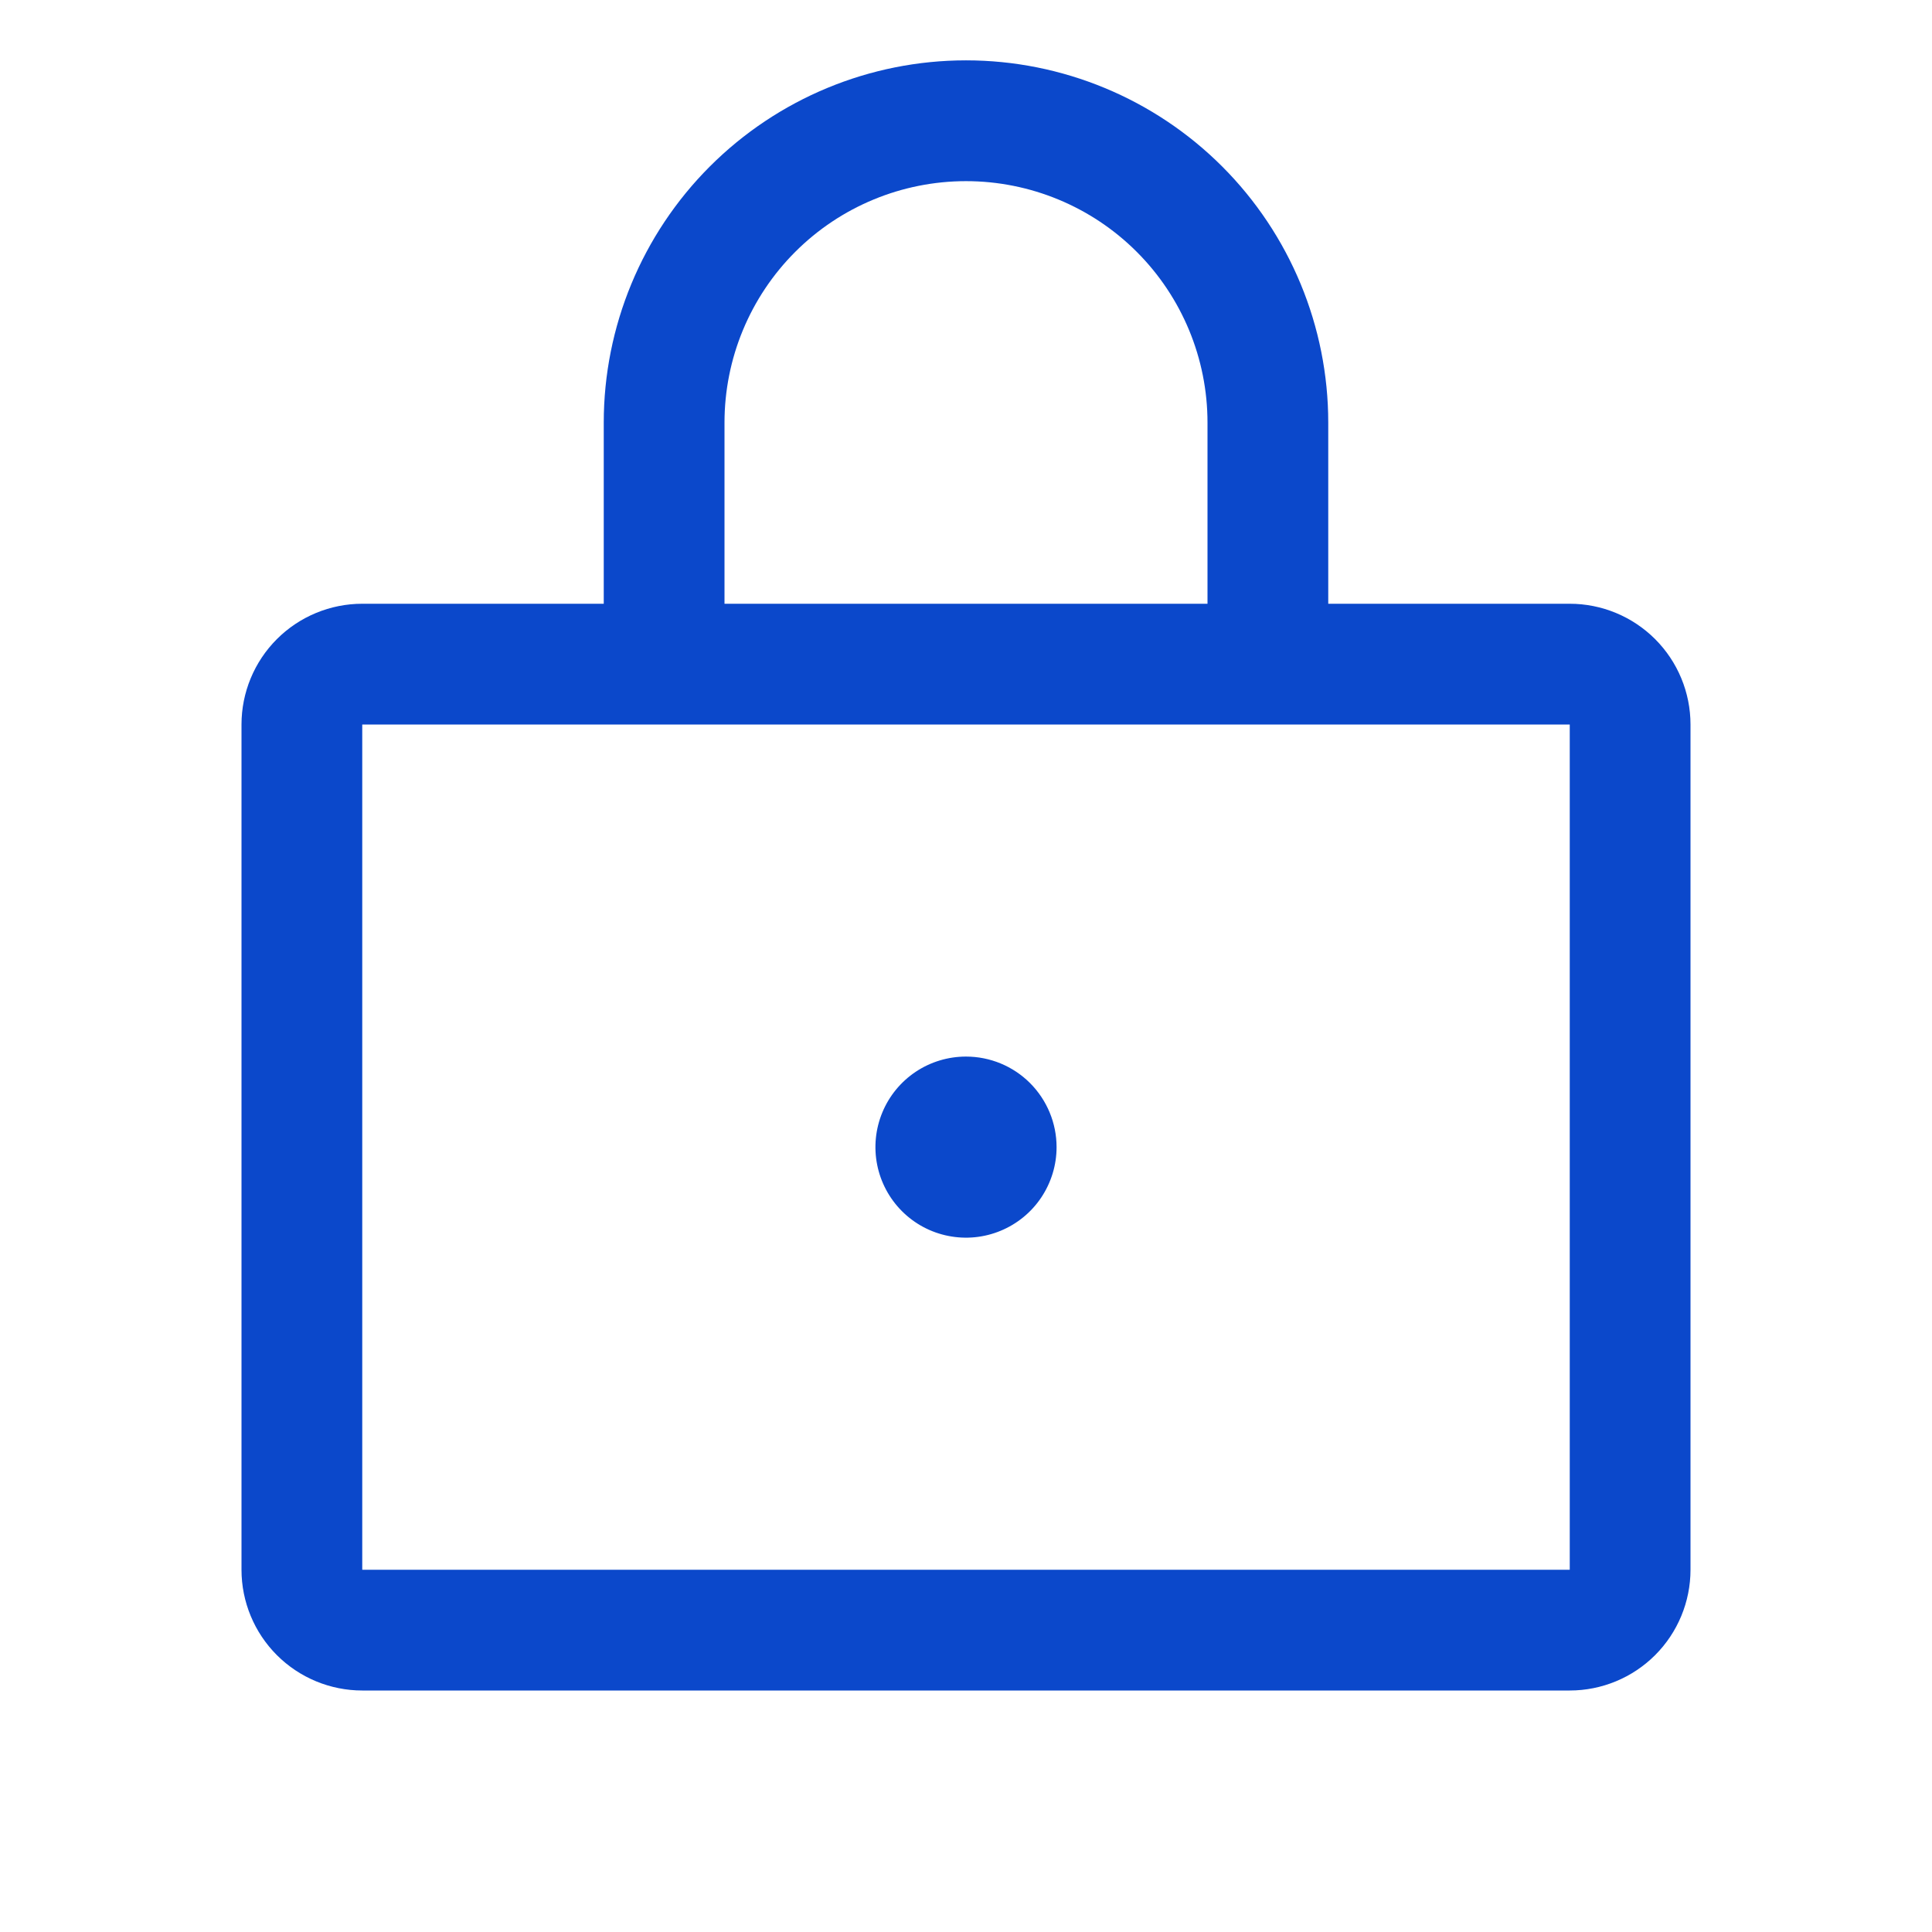 <svg width="42" height="42" viewBox="0 0 42 42" fill="none" xmlns="http://www.w3.org/2000/svg">
<path d="M34.125 13.125H28.875V9.188C28.875 7.099 28.045 5.096 26.569 3.619C25.092 2.142 23.089 1.312 21 1.312C18.911 1.312 16.908 2.142 15.431 3.619C13.955 5.096 13.125 7.099 13.125 9.188V13.125H7.875C7.179 13.125 6.511 13.402 6.019 13.894C5.527 14.386 5.25 15.054 5.25 15.75V34.125C5.25 34.821 5.527 35.489 6.019 35.981C6.511 36.473 7.179 36.75 7.875 36.75H34.125C34.821 36.75 35.489 36.473 35.981 35.981C36.473 35.489 36.75 34.821 36.75 34.125V15.75C36.75 15.054 36.473 14.386 35.981 13.894C35.489 13.402 34.821 13.125 34.125 13.125ZM15.75 9.188C15.75 7.795 16.303 6.46 17.288 5.475C18.272 4.491 19.608 3.938 21 3.938C22.392 3.938 23.728 4.491 24.712 5.475C25.697 6.46 26.25 7.795 26.25 9.188V13.125H15.75V9.188ZM34.125 34.125H7.875V15.75H34.125V34.125ZM22.969 24.938C22.969 25.327 22.853 25.707 22.637 26.031C22.421 26.355 22.113 26.607 21.753 26.756C21.394 26.905 20.998 26.944 20.616 26.868C20.234 26.793 19.883 26.605 19.608 26.33C19.332 26.054 19.145 25.703 19.069 25.322C18.993 24.94 19.032 24.544 19.181 24.184C19.33 23.824 19.582 23.517 19.906 23.3C20.23 23.084 20.611 22.969 21 22.969C21.522 22.969 22.023 23.176 22.392 23.545C22.761 23.915 22.969 24.415 22.969 24.938Z" fill="#0B48CB"/>
</svg>
